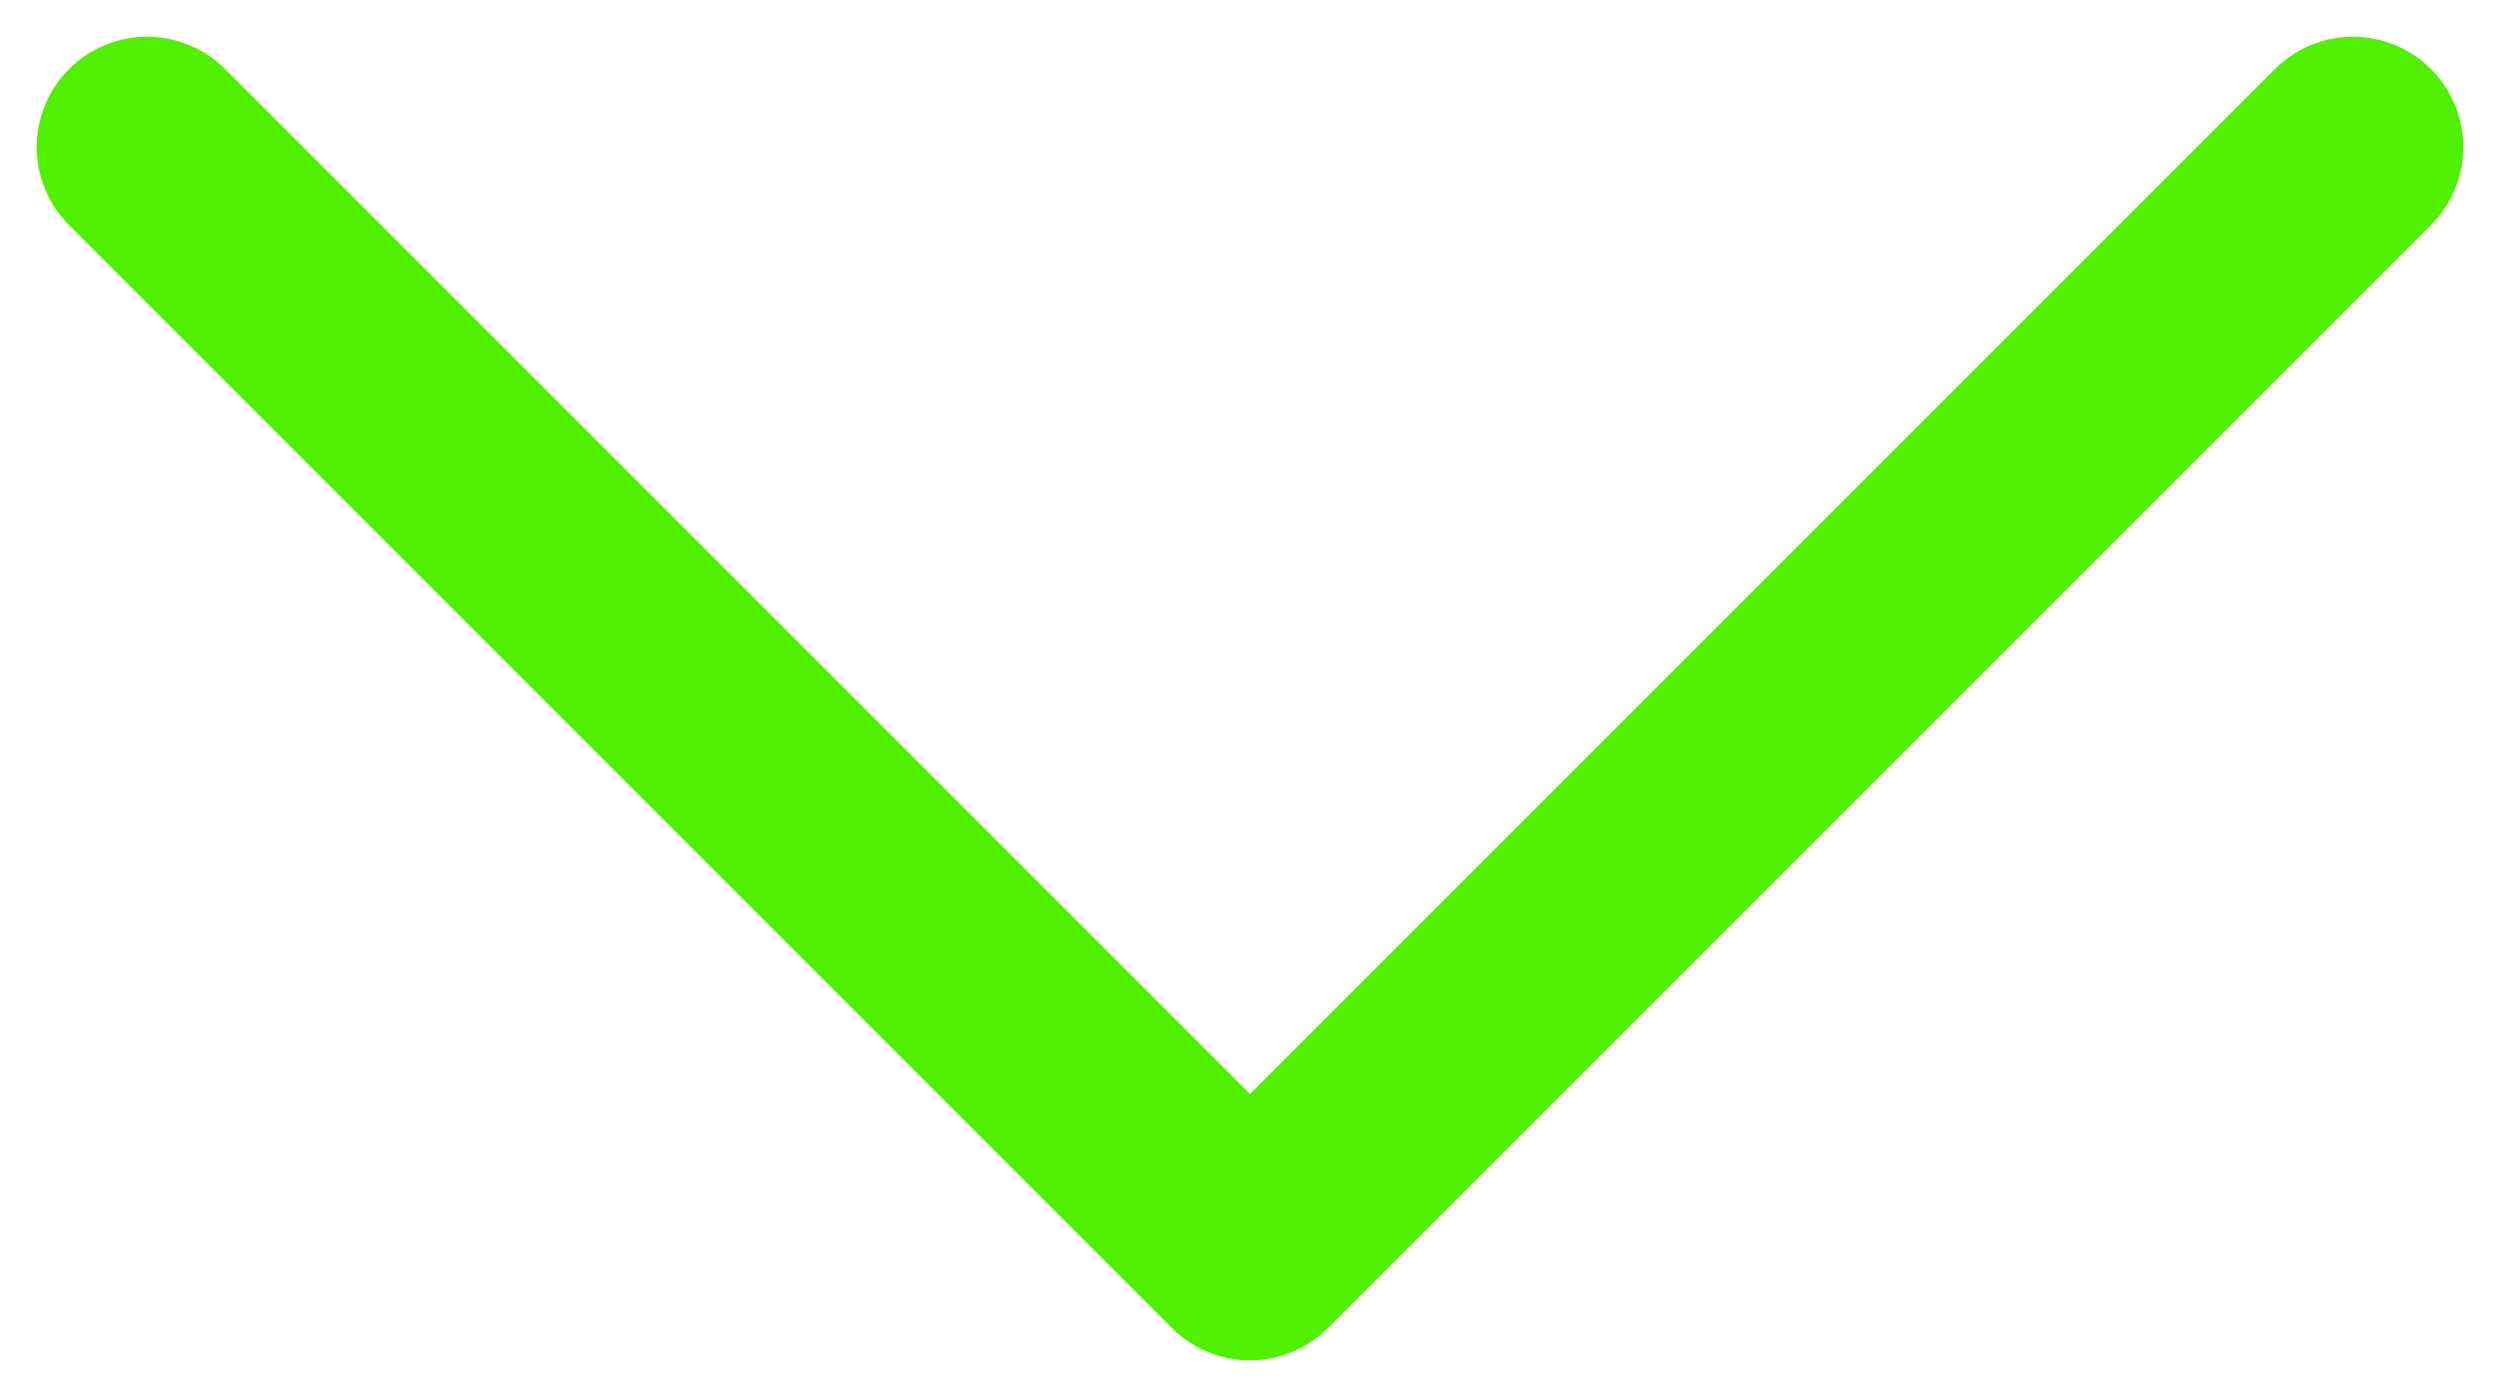 <svg width="34" height="19" viewBox="0 0 34 19" fill="none" xmlns="http://www.w3.org/2000/svg">
<path d="M32 2L17 17L2 2" stroke="#50F000" stroke-width="3" stroke-linecap="round" stroke-linejoin="round"/>
</svg>
